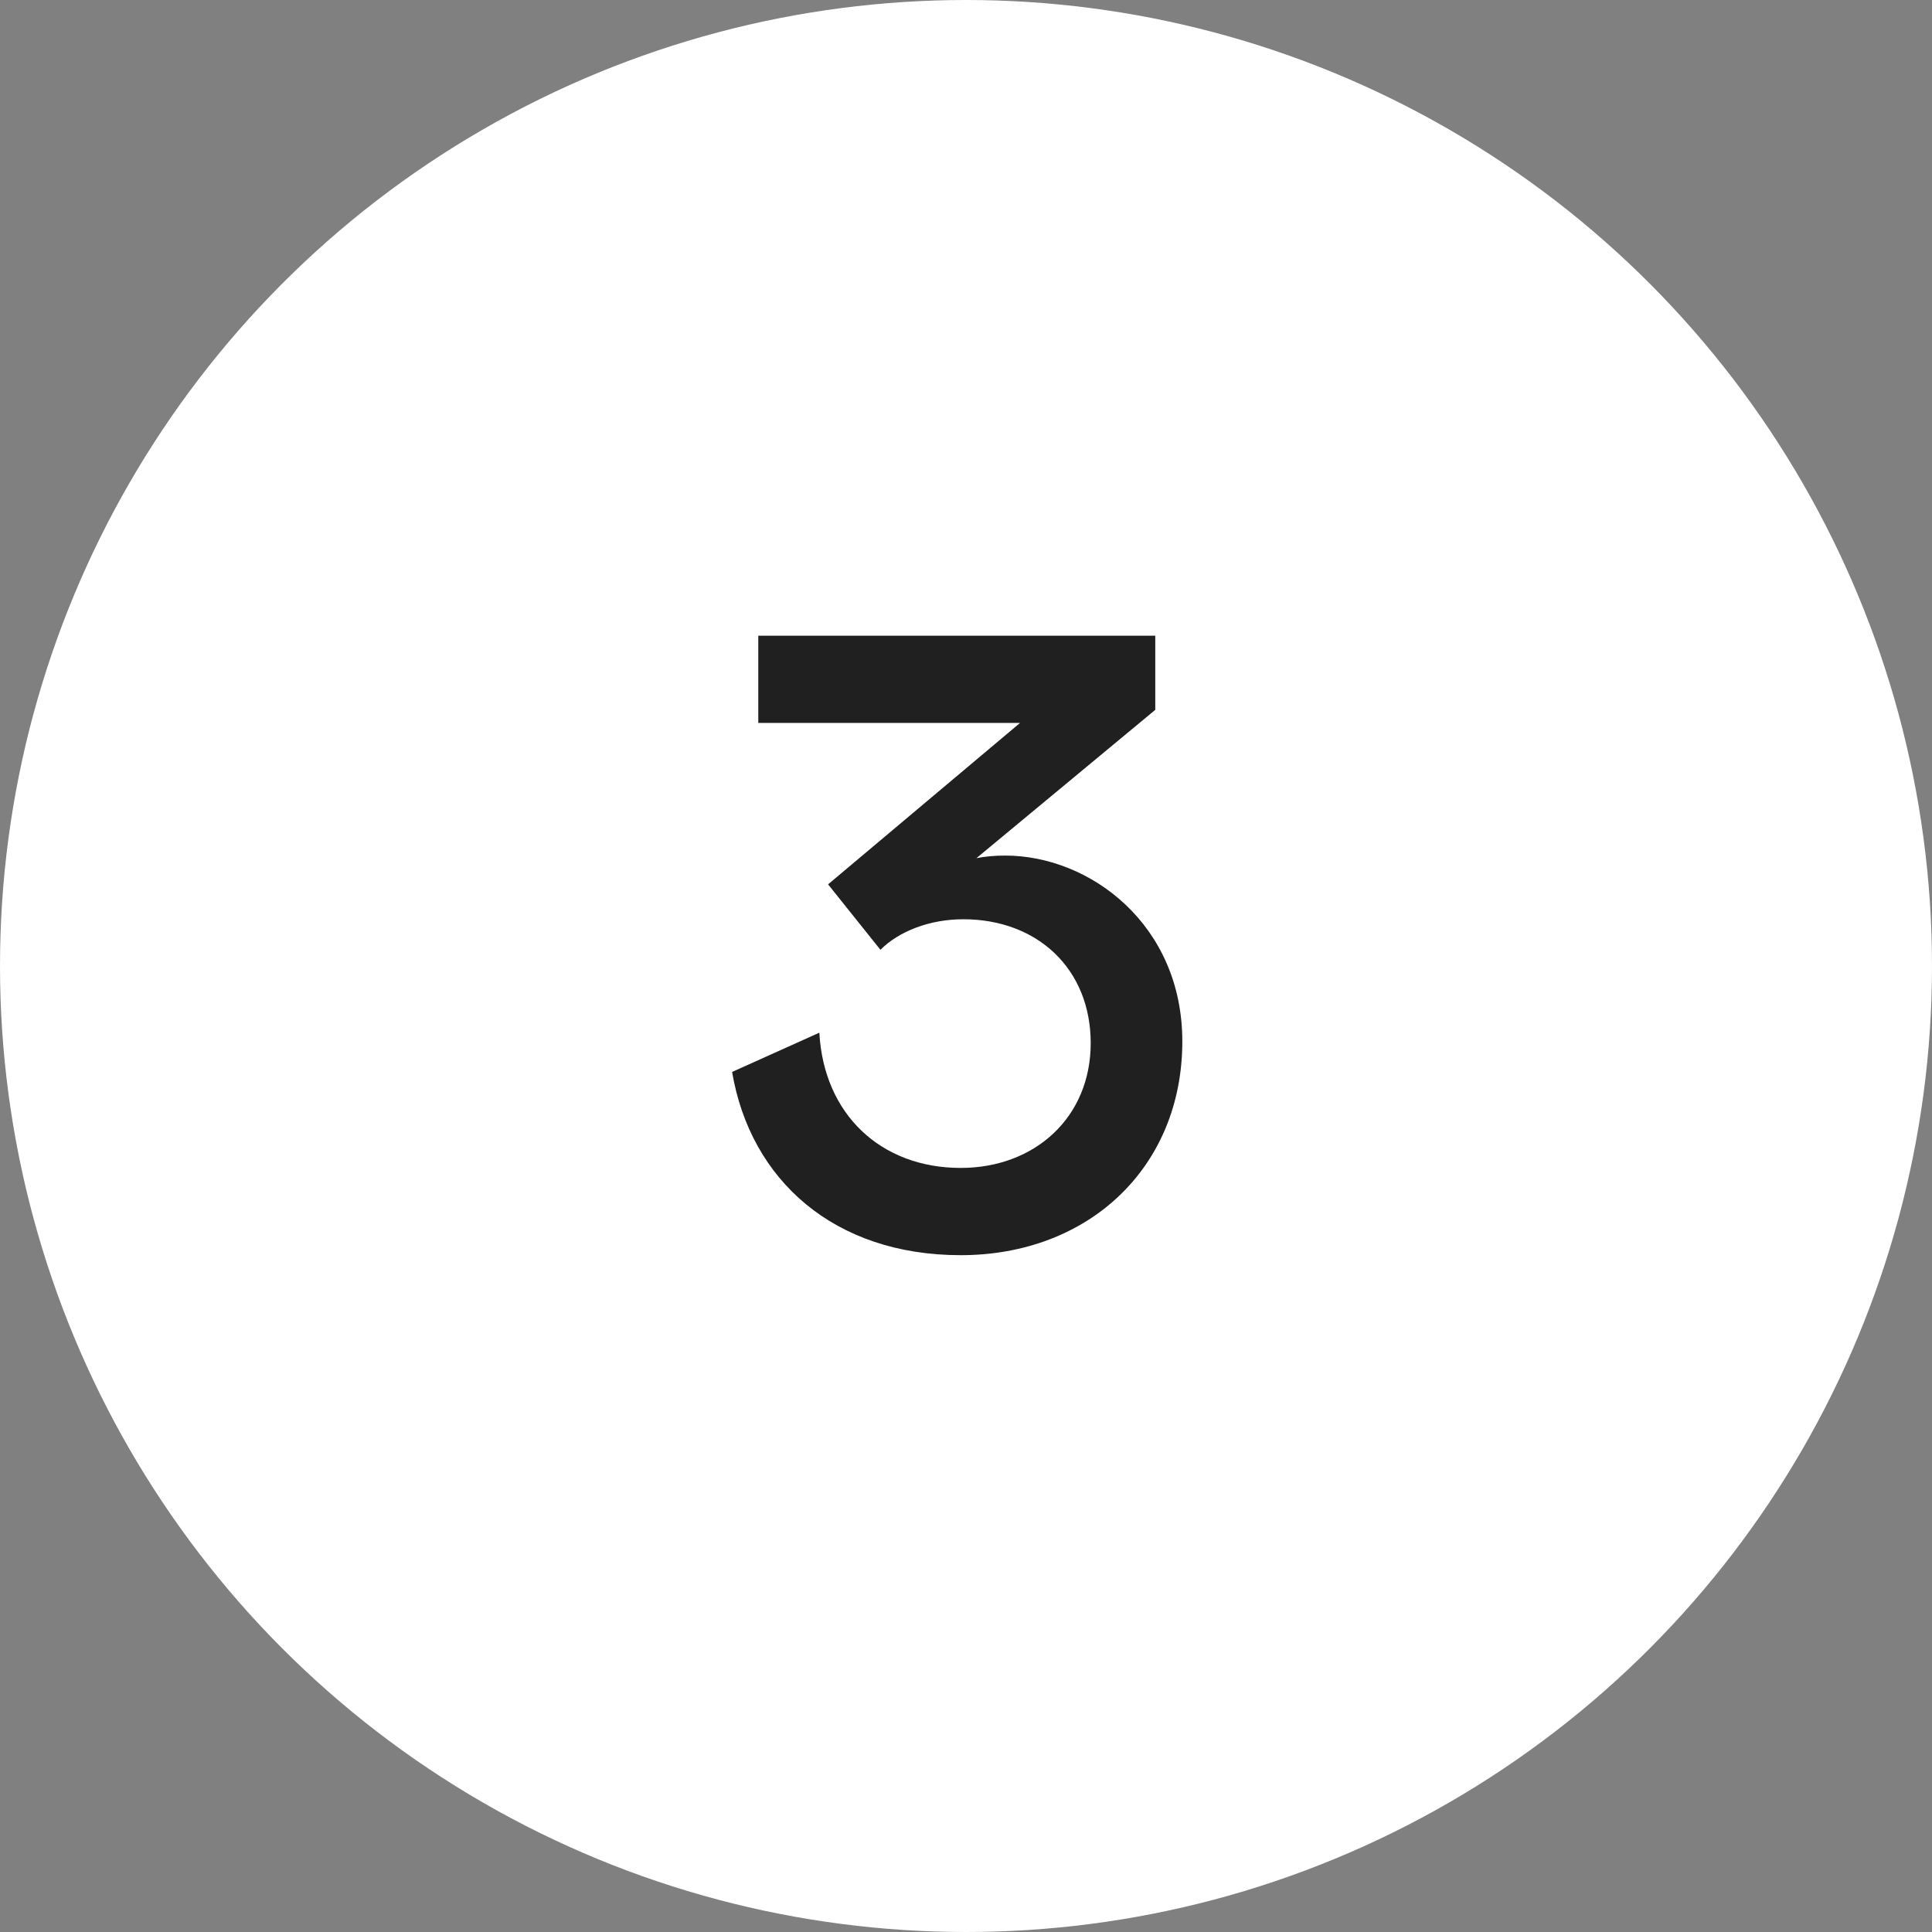 <?xml version="1.0" encoding="UTF-8"?> <svg xmlns="http://www.w3.org/2000/svg" width="31" height="31" viewBox="0 0 31 31" fill="none"><rect x="0" y="0" width="31" height="31" fill="#808080" stroke="none"/> <circle cx="15.5" cy="15.5" r="15.5" fill="white"></circle> <path d="M11.747 17.2L13.147 16.57C13.217 17.872 14.127 18.74 15.415 18.74C16.605 18.74 17.501 17.928 17.501 16.738C17.501 15.548 16.647 14.75 15.457 14.75C14.911 14.75 14.421 14.946 14.127 15.24L13.287 14.19L16.367 11.6H12.167V10.2H18.537V11.39L15.667 13.77C15.807 13.742 15.961 13.728 16.129 13.728C17.487 13.728 18.971 14.834 18.971 16.71C18.971 18.726 17.473 20.14 15.415 20.14C13.385 20.14 12.041 18.936 11.747 17.2Z" fill="#212021"></path> </svg> 